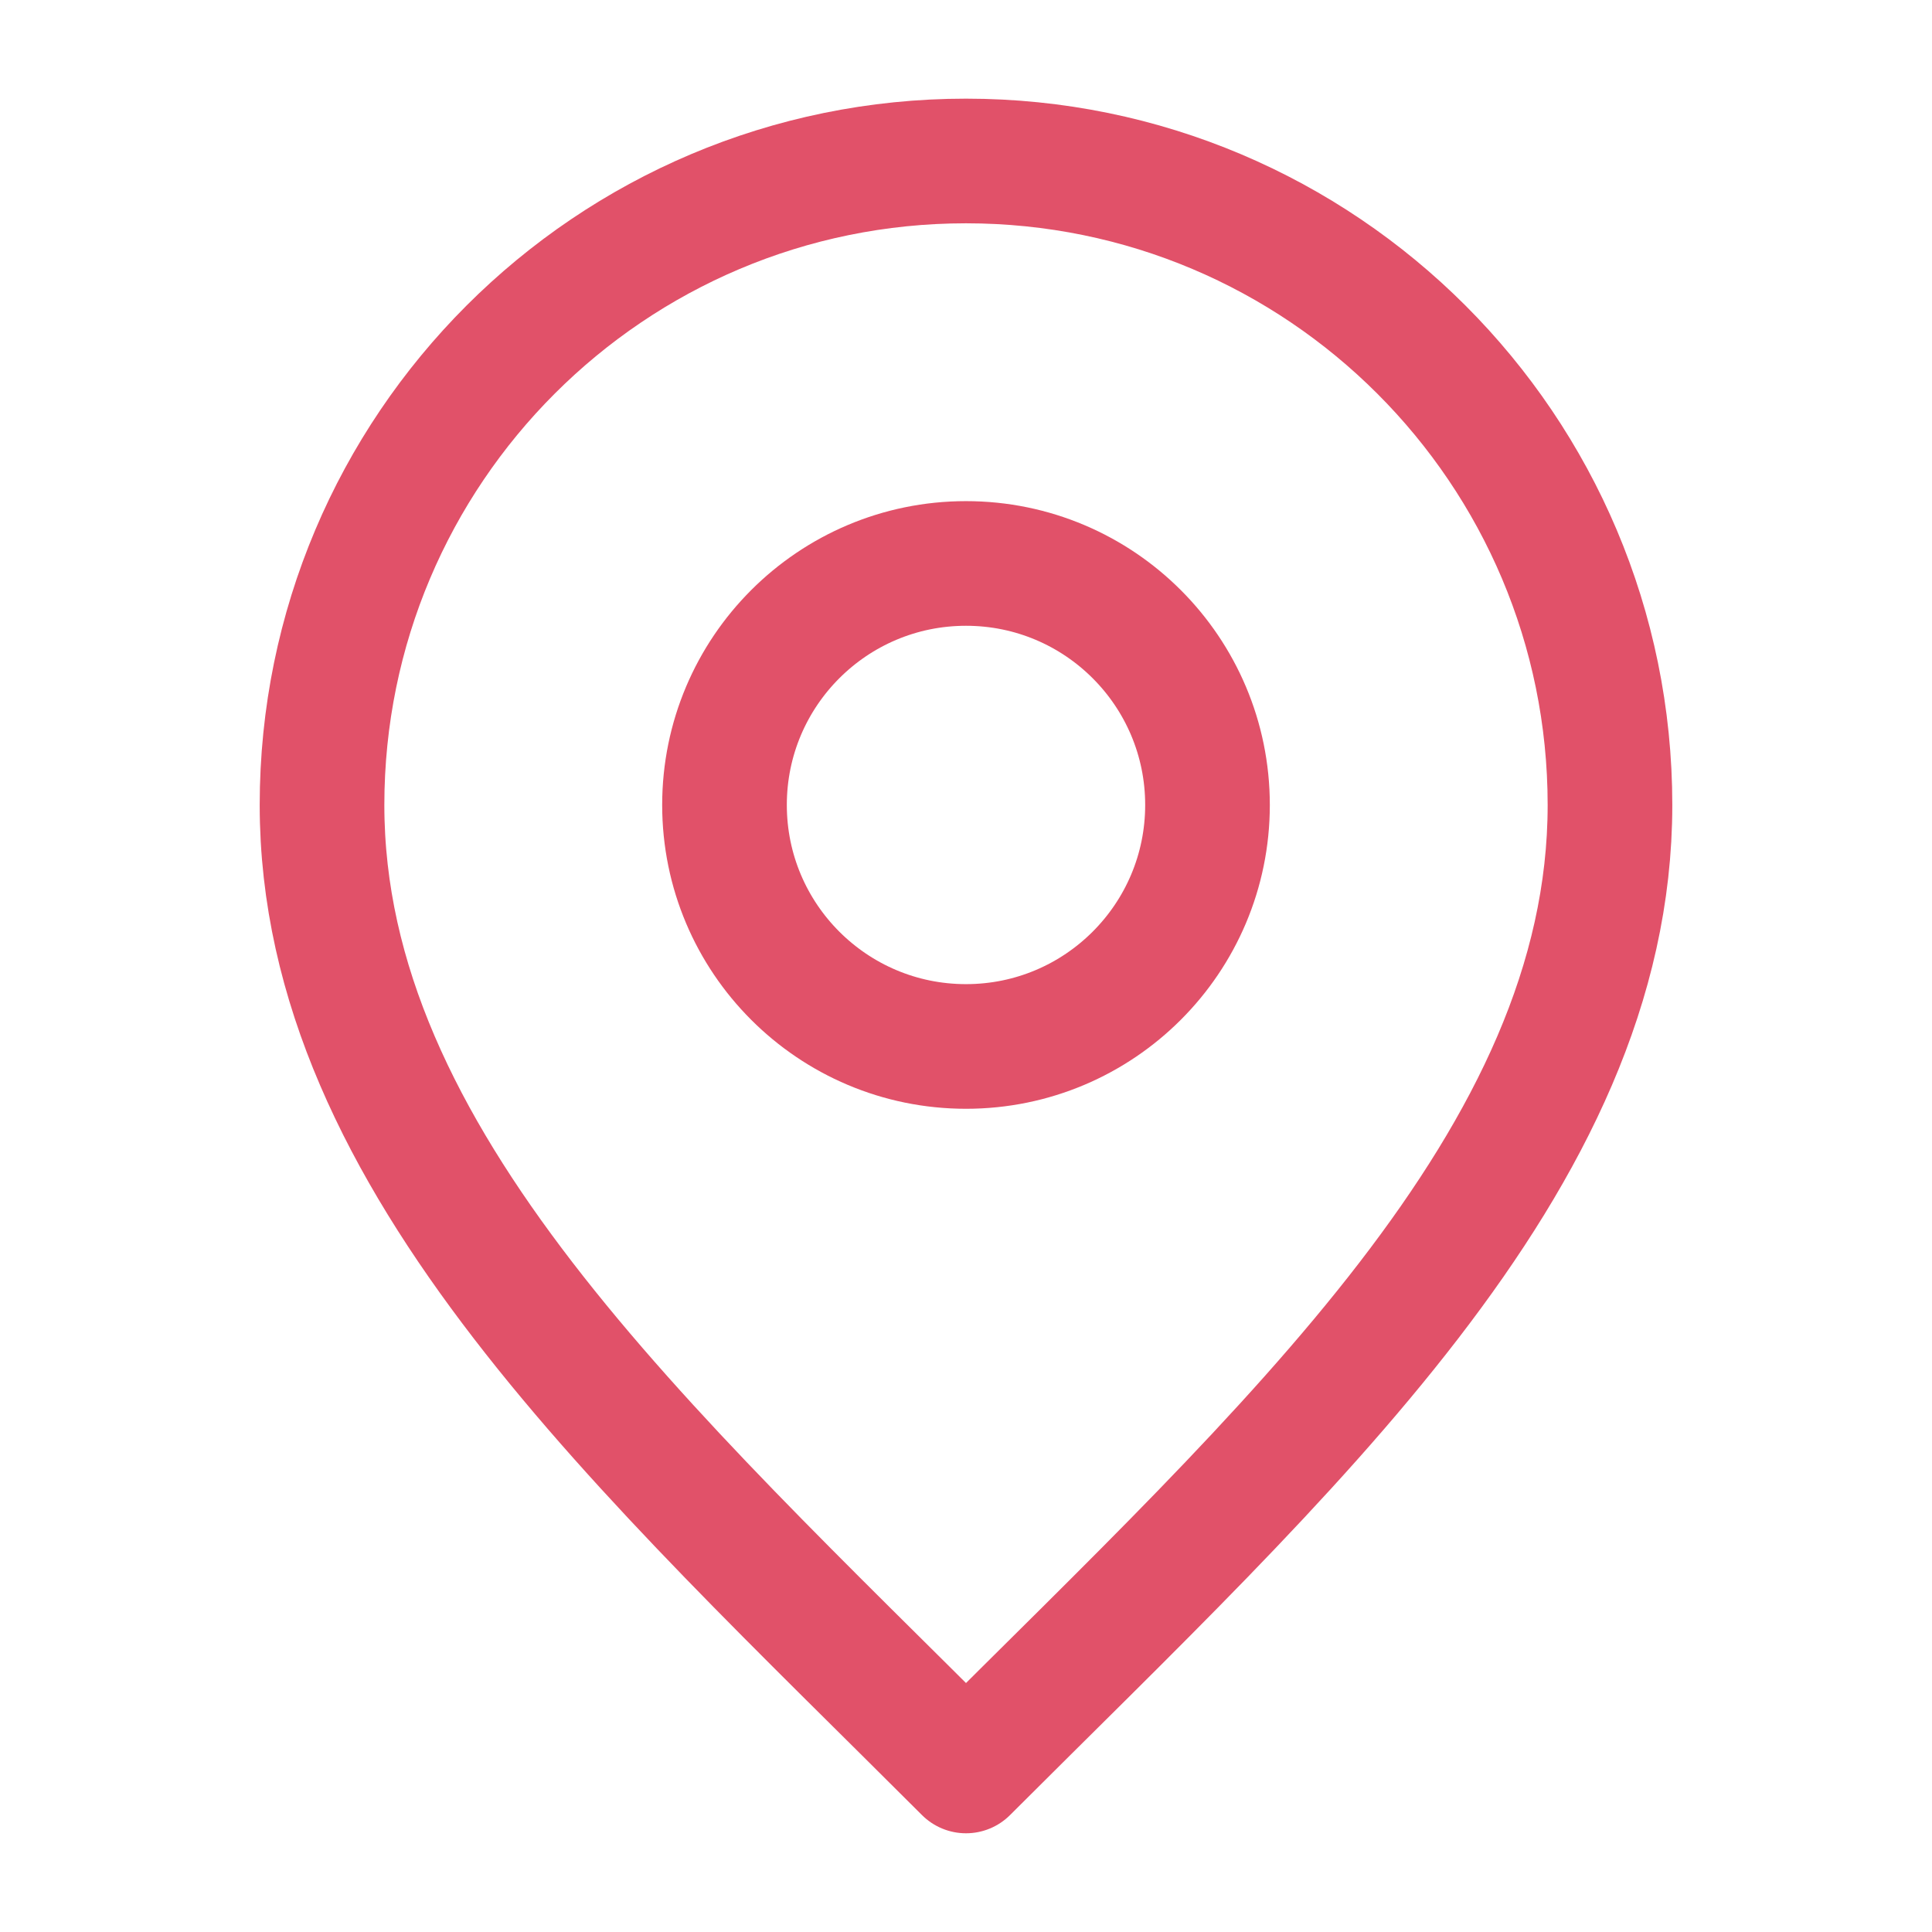 <svg width="31" height="31" viewBox="0 0 31 31" fill="none" xmlns="http://www.w3.org/2000/svg">
<g id="marker-pin-01">
<g id="Icon">
<path d="M15.5 16.791C17.64 16.791 19.375 15.056 19.375 12.916C19.375 10.776 17.64 9.041 15.5 9.041C13.36 9.041 11.625 10.776 11.625 12.916C11.625 15.056 13.36 16.791 15.5 16.791Z" stroke="#E15169" stroke-width="2" stroke-linecap="round" stroke-linejoin="round"/>
<path d="M15.5 28.416C20.667 23.25 25.833 18.623 25.833 12.916C25.833 7.209 21.207 2.583 15.5 2.583C9.793 2.583 5.167 7.209 5.167 12.916C5.167 18.623 10.333 23.25 15.5 28.416Z" stroke="#E15169" stroke-width="2" stroke-linecap="round" stroke-linejoin="round"/>
</g>
</g>
</svg>
